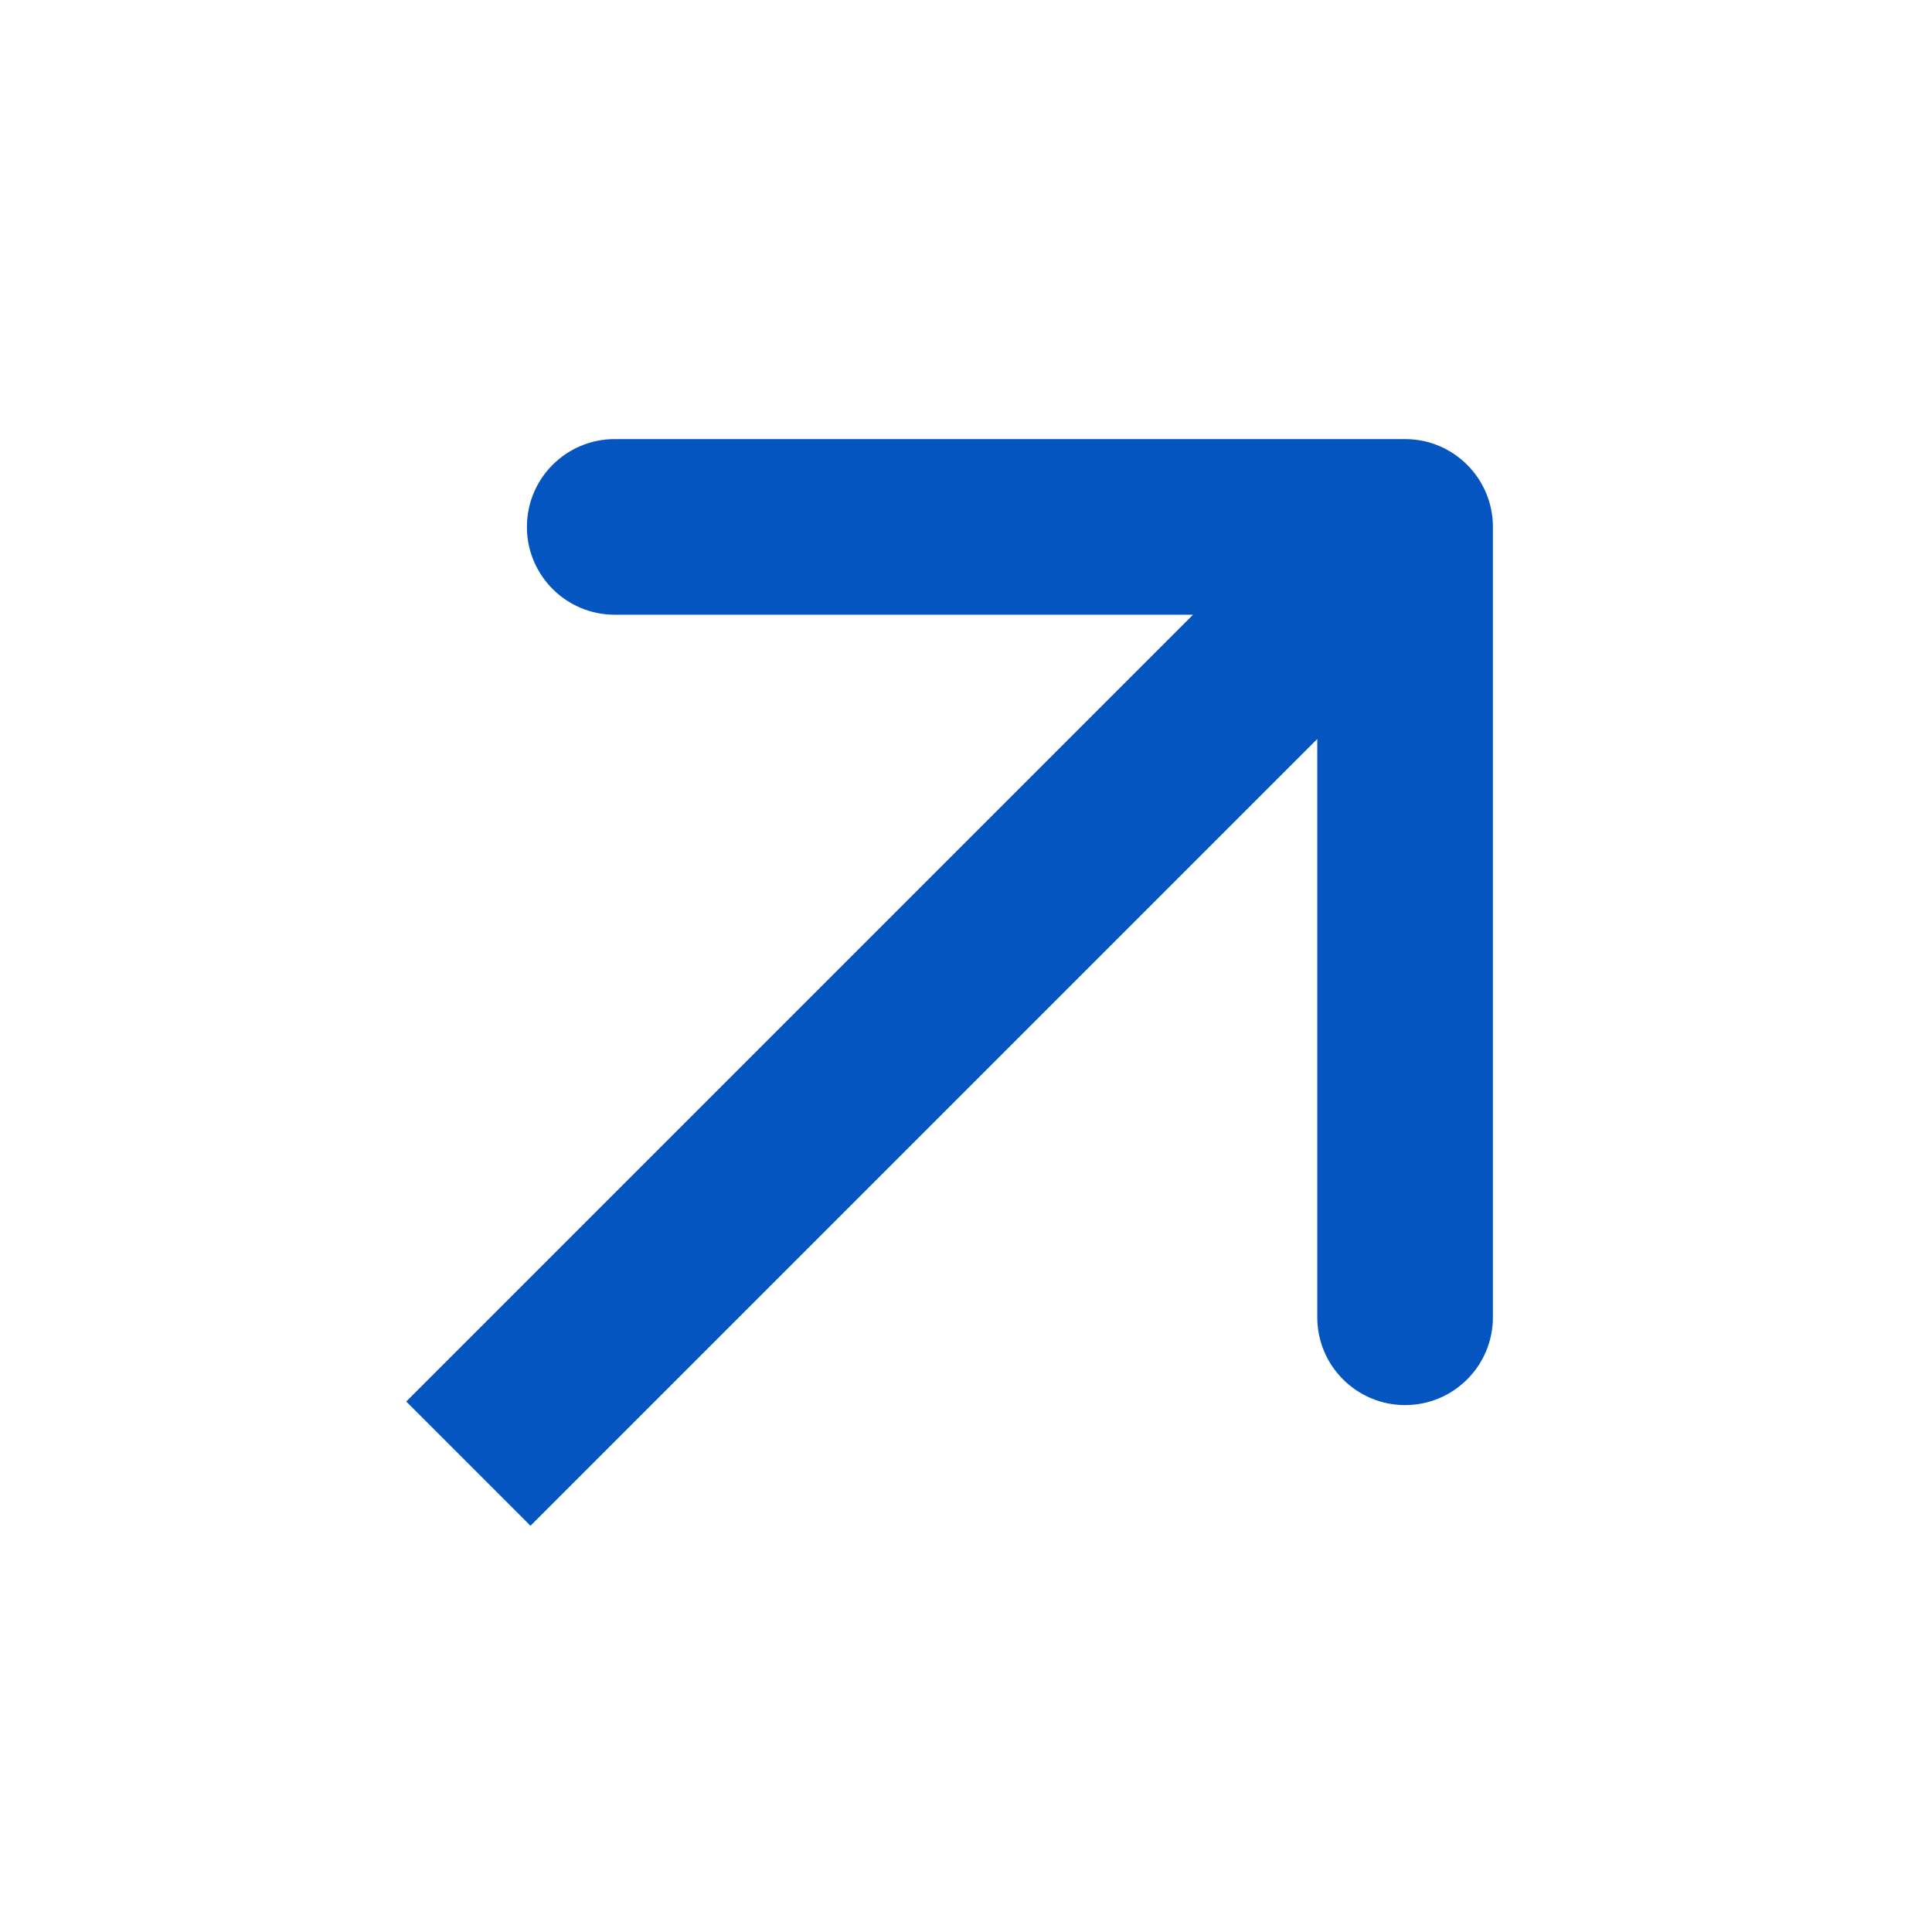 <svg width="33" height="33" viewBox="0 0 33 33" fill="none" xmlns="http://www.w3.org/2000/svg">
<path d="M25.5 9C25.5 8.172 24.828 7.5 24 7.5L10.5 7.5C9.672 7.5 9 8.172 9 9C9 9.828 9.672 10.5 10.5 10.5H22.5V22.5C22.5 23.328 23.172 24 24 24C24.828 24 25.5 23.328 25.5 22.5L25.5 9ZM9.061 26.061L25.061 10.061L22.939 7.939L6.939 23.939L9.061 26.061Z" fill="#0555C0"/>
</svg>
